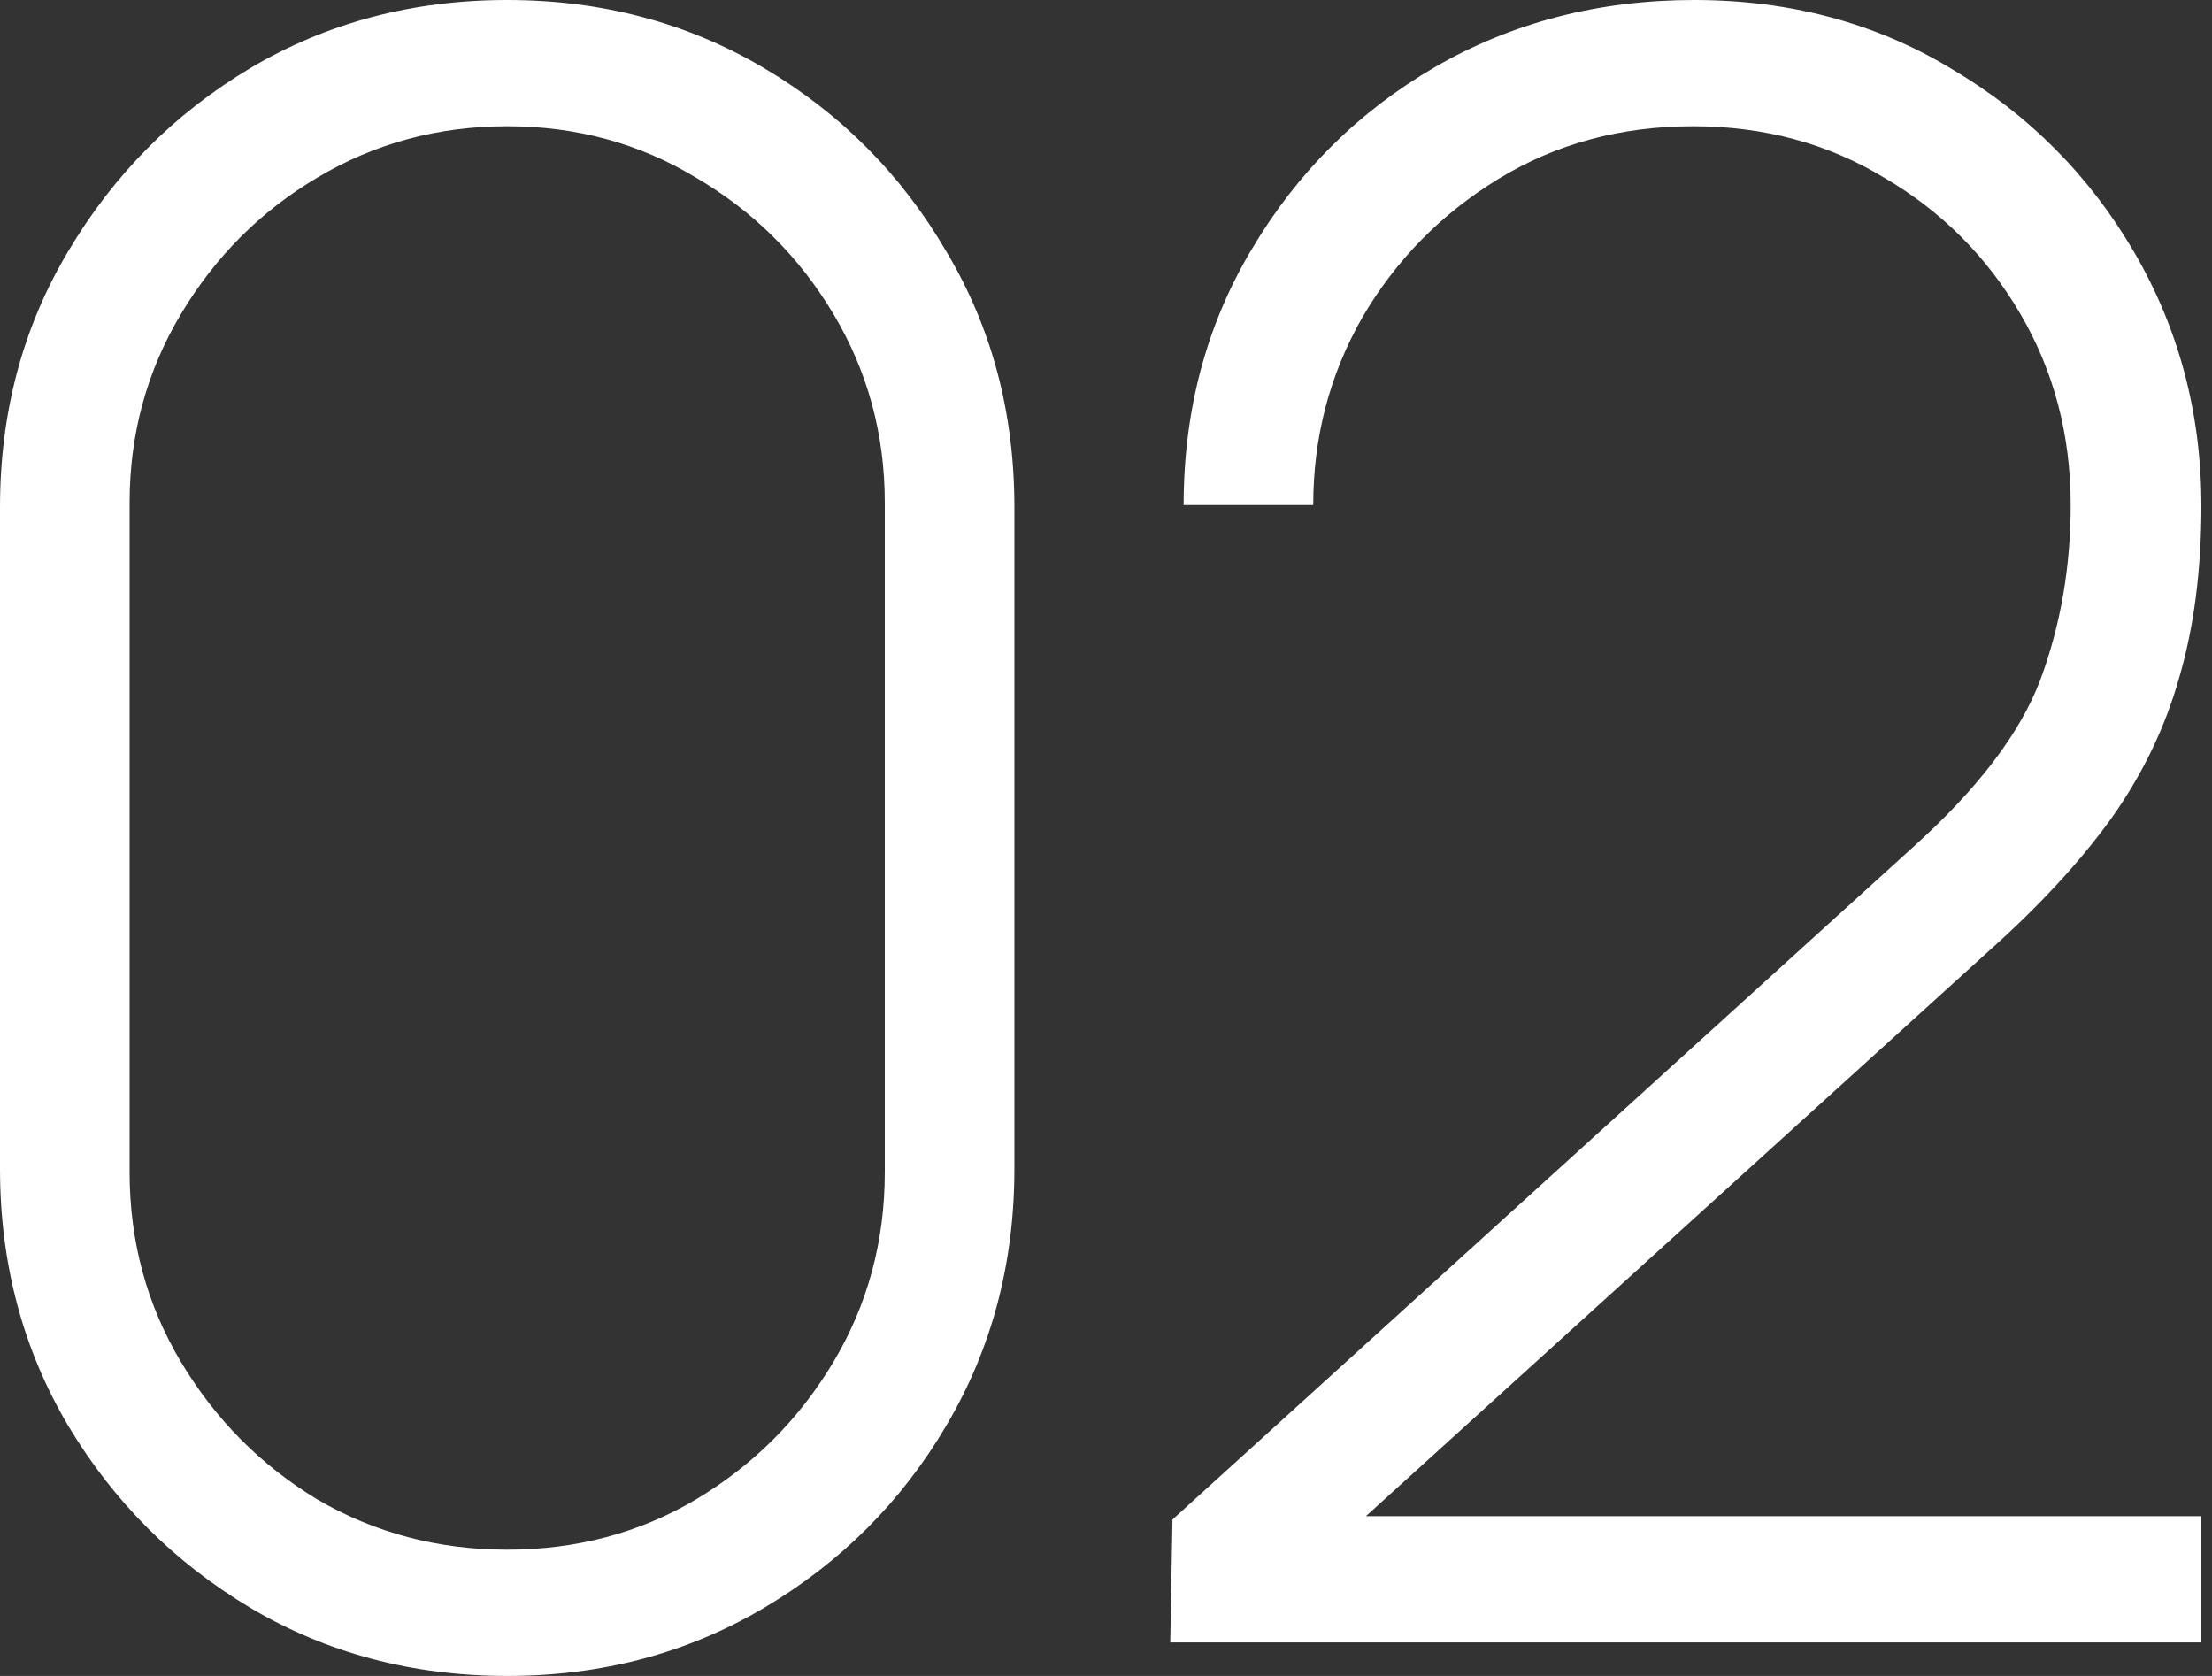 <?xml version="1.0" encoding="UTF-8"?> <svg xmlns="http://www.w3.org/2000/svg" width="198" height="150" viewBox="0 0 198 150" fill="none"><rect x="0" y="0" width="198" height="150" fill="#333333" stroke="none"/> <path d="M45.4 150C36.933 150 29.267 147.967 22.4 143.9C15.6 139.833 10.167 134.4 6.1 127.6C2.033 120.733 5.96046e-08 113.067 5.96046e-08 104.6V45.4C5.96046e-08 36.933 2.033 29.3 6.1 22.5C10.167 15.633 15.6 10.167 22.4 6.1C29.267 2.033 36.933 -2.86102e-06 45.4 -2.86102e-06C53.867 -2.86102e-06 61.533 2.033 68.4 6.1C75.267 10.167 80.7 15.633 84.7 22.5C88.767 29.3 90.8 36.933 90.8 45.4V104.6C90.8 113.067 88.767 120.733 84.7 127.6C80.7 134.4 75.267 139.833 68.4 143.9C61.533 147.967 53.867 150 45.4 150ZM45.4 138.7C51.6 138.7 57.233 137.2 62.3 134.2C67.433 131.133 71.533 127.033 74.6 121.9C77.667 116.767 79.2 111.1 79.2 104.9V45C79.2 38.867 77.667 33.233 74.6 28.1C71.533 22.967 67.433 18.9 62.3 15.9C57.233 12.833 51.6 11.3 45.4 11.3C39.2 11.3 33.533 12.833 28.4 15.9C23.333 18.9 19.267 22.967 16.2 28.1C13.133 33.233 11.6 38.867 11.6 45V104.9C11.6 111.1 13.133 116.767 16.2 121.9C19.267 127.033 23.333 131.133 28.4 134.2C33.533 137.2 39.2 138.7 45.4 138.7ZM104.75 147L104.95 136L171.15 75.9C177.017 70.633 180.85 65.6 182.65 60.8C184.45 55.933 185.35 50.733 185.35 45.2C185.35 38.933 183.85 33.233 180.85 28.1C177.85 22.967 173.783 18.9 168.65 15.9C163.583 12.833 157.883 11.3 151.55 11.3C145.083 11.3 139.283 12.867 134.15 16C129.017 19.133 124.95 23.267 121.95 28.4C119.017 33.533 117.55 39.133 117.55 45.2H105.95C105.95 36.733 107.983 29.1 112.05 22.3C116.117 15.433 121.583 10 128.45 6C135.383 2 143.117 -2.86102e-06 151.65 -2.86102e-06C160.25 -2.86102e-06 167.95 2.067 174.75 6.2C181.617 10.267 187.05 15.733 191.05 22.6C195.05 29.467 197.05 37.033 197.05 45.3C197.05 51.033 196.383 56.167 195.05 60.7C193.783 65.167 191.75 69.367 188.95 73.3C186.15 77.167 182.55 81.067 178.15 85L115.65 141.7L113.25 135.7H197.05V147H104.75Z" fill="white"></path> </svg> 